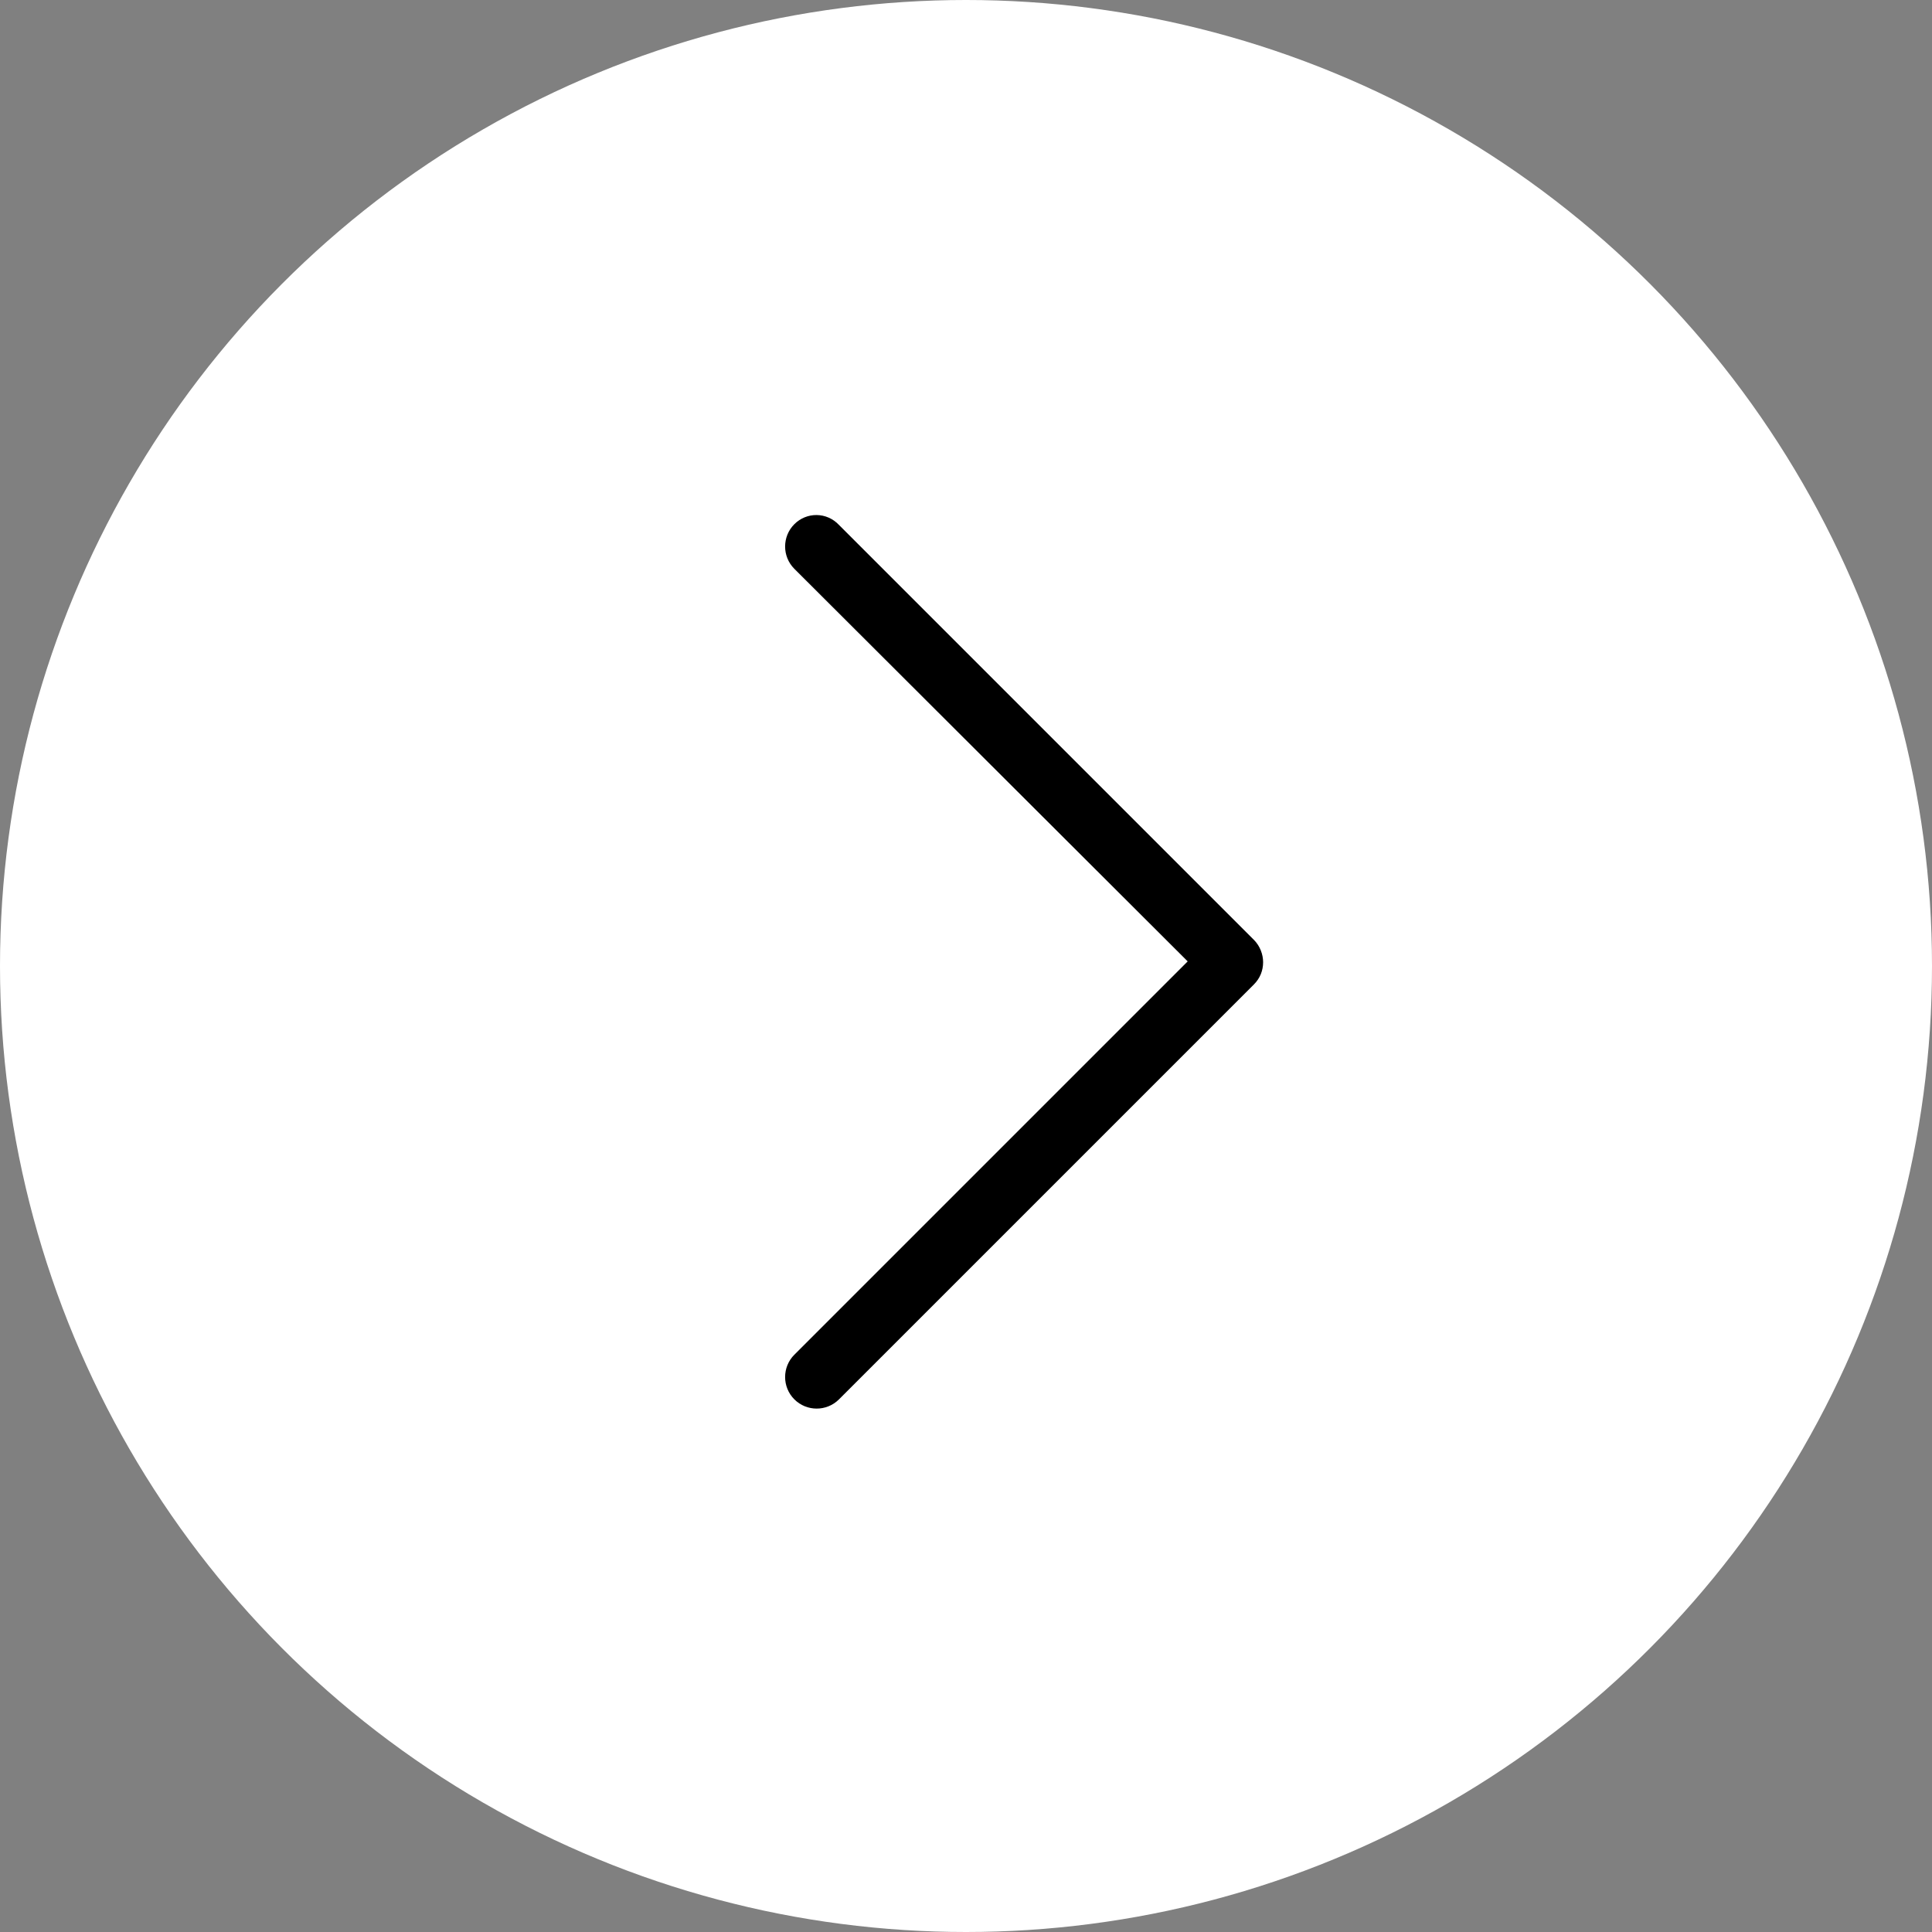 <?xml version="1.0" encoding="UTF-8"?> <svg xmlns="http://www.w3.org/2000/svg" width="251" height="251" viewBox="0 0 251 251" fill="none"><rect x="0" y="0" width="251" height="251" fill="#808080" stroke="none"/><circle cx="125.5" cy="125.5" r="125.5" fill="white"></circle><path d="M103.2 68.1C101.6 69.7 101.6 72.3 103.2 73.9L154.3 124.9L103.2 176C101.6 177.6 101.6 180.2 103.2 181.8C104.8 183.4 107.4 183.4 109 181.8L162.9 127.9C163.7 127.1 164.1 126.1 164.1 125C164.1 124 163.7 122.9 162.9 122.1L109 68.2C107.4 66.5 104.8 66.5 103.2 68.1Z" fill="black"></path></svg> 